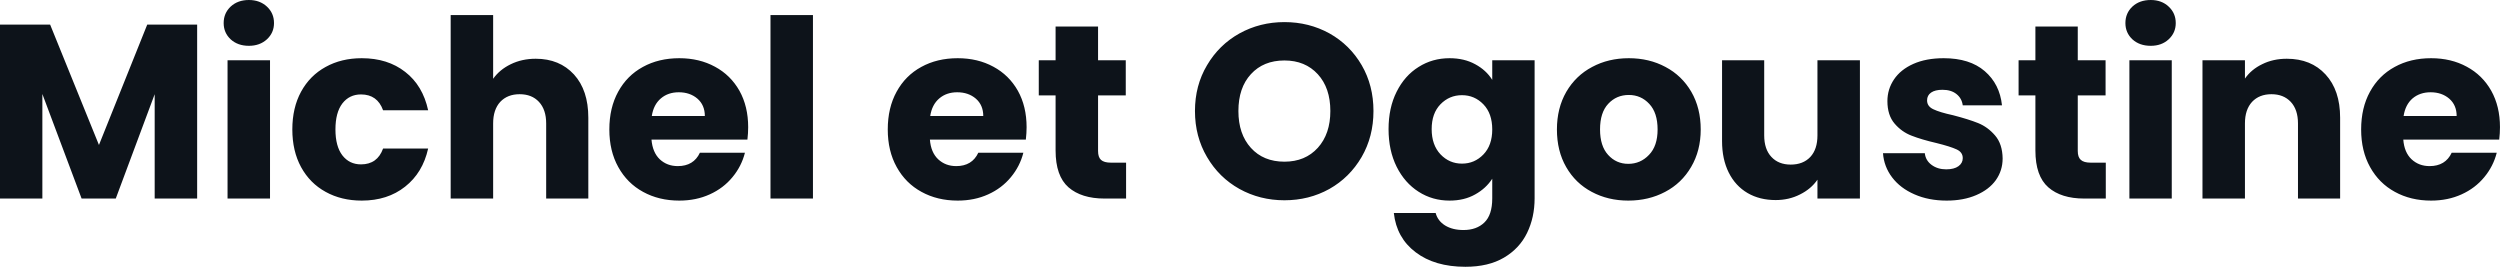 <svg fill="#0D131A" viewBox="0 0 231.932 24.748" height="100%" width="100%" xmlns="http://www.w3.org/2000/svg"><path preserveAspectRatio="none" d="M13.66 2.28L18.29 2.28L18.29 18.42L14.35 18.42L14.35 8.74L10.74 18.42L7.57 18.42L3.93 8.72L3.93 18.42L0 18.42L0 2.28L4.65 2.28L9.18 13.45L13.66 2.28ZM23.09 4.25Q22.06 4.25 21.40 3.65Q20.75 3.04 20.75 2.14L20.75 2.14Q20.75 1.22 21.40 0.61Q22.06 0 23.09 0L23.09 0Q24.10 0 24.76 0.61Q25.42 1.22 25.42 2.14L25.42 2.14Q25.42 3.04 24.76 3.65Q24.10 4.25 23.09 4.25L23.09 4.25ZM21.11 5.59L25.05 5.59L25.05 18.42L21.11 18.42L21.11 5.59ZM27.12 12.01Q27.12 10.00 27.93 8.51Q28.75 7.01 30.21 6.21Q31.67 5.40 33.56 5.40L33.56 5.40Q35.97 5.40 37.59 6.67Q39.22 7.93 39.72 10.23L39.72 10.23L35.54 10.23Q35.01 8.76 33.49 8.76L33.49 8.76Q32.41 8.76 31.76 9.60Q31.12 10.44 31.12 12.01L31.12 12.01Q31.12 13.57 31.76 14.41Q32.41 15.25 33.49 15.25L33.49 15.25Q35.01 15.25 35.54 13.78L35.54 13.78L39.72 13.78Q39.22 16.03 37.58 17.32Q35.95 18.61 33.56 18.61L33.56 18.61Q31.67 18.61 30.21 17.80Q28.75 17.00 27.93 15.50Q27.12 14.01 27.12 12.01L27.12 12.01ZM49.70 5.45Q51.91 5.45 53.25 6.91Q54.58 8.37 54.58 10.92L54.58 10.92L54.58 18.42L50.67 18.42L50.67 11.45Q50.67 10.17 50.00 9.45Q49.34 8.74 48.21 8.74L48.21 8.74Q47.08 8.74 46.41 9.45Q45.75 10.17 45.75 11.45L45.75 11.45L45.75 18.42L41.81 18.42L41.81 1.40L45.75 1.40L45.75 7.31Q46.35 6.46 47.38 5.96Q48.42 5.45 49.70 5.45L49.70 5.45ZM69.41 11.80Q69.41 12.35 69.34 12.95L69.34 12.95L60.44 12.95Q60.54 14.14 61.21 14.78Q61.89 15.41 62.88 15.41L62.88 15.41Q64.35 15.41 64.93 14.17L64.93 14.17L69.11 14.17Q68.79 15.43 67.95 16.44Q67.11 17.46 65.85 18.03Q64.58 18.61 63.02 18.61L63.02 18.61Q61.13 18.61 59.66 17.80Q58.19 17.00 57.36 15.50Q56.53 14.01 56.53 12.01L56.53 12.01Q56.53 10.00 57.35 8.51Q58.17 7.01 59.64 6.21Q61.11 5.40 63.02 5.40L63.02 5.40Q64.88 5.40 66.33 6.19Q67.78 6.97 68.60 8.42Q69.41 9.87 69.41 11.80L69.41 11.80ZM60.47 10.76L65.39 10.76Q65.39 9.75 64.70 9.15Q64.01 8.56 62.97 8.56L62.97 8.56Q61.98 8.56 61.31 9.13Q60.63 9.71 60.47 10.76L60.47 10.76ZM71.48 1.40L75.42 1.40L75.42 18.42L71.48 18.42L71.48 1.40ZM95.24 11.80Q95.24 12.35 95.17 12.95L95.17 12.95L86.27 12.95Q86.36 14.14 87.04 14.78Q87.72 15.41 88.71 15.41L88.71 15.41Q90.18 15.41 90.76 14.17L90.76 14.17L94.94 14.17Q94.62 15.43 93.78 16.44Q92.94 17.46 91.68 18.03Q90.41 18.61 88.85 18.61L88.85 18.61Q86.96 18.61 85.49 17.80Q84.02 17.00 83.19 15.50Q82.36 14.01 82.36 12.01L82.36 12.01Q82.36 10.00 83.18 8.51Q84.00 7.01 85.47 6.21Q86.94 5.40 88.85 5.40L88.85 5.40Q90.71 5.40 92.16 6.19Q93.61 6.97 94.43 8.42Q95.24 9.87 95.24 11.80L95.24 11.80ZM86.30 10.76L91.22 10.76Q91.22 9.75 90.53 9.15Q89.84 8.56 88.80 8.56L88.80 8.56Q87.81 8.56 87.14 9.13Q86.46 9.71 86.30 10.76L86.30 10.76ZM103.06 15.09L104.47 15.09L104.47 18.42L102.47 18.42Q100.33 18.42 99.13 17.38Q97.93 16.33 97.93 13.96L97.93 13.96L97.93 8.85L96.37 8.85L96.37 5.59L97.93 5.59L97.93 2.46L101.87 2.46L101.87 5.59L104.44 5.59L104.44 8.85L101.87 8.85L101.87 14.01Q101.87 14.58 102.14 14.83Q102.42 15.09 103.06 15.09L103.06 15.09ZM119.16 18.58Q116.89 18.58 114.99 17.53Q113.09 16.47 111.98 14.57Q110.86 12.67 110.86 10.30L110.86 10.30Q110.86 7.93 111.98 6.05Q113.09 4.16 114.99 3.10Q116.89 2.05 119.16 2.05L119.16 2.05Q121.44 2.05 123.34 3.10Q125.23 4.16 126.33 6.05Q127.42 7.93 127.42 10.30L127.42 10.30Q127.42 12.67 126.32 14.57Q125.21 16.47 123.33 17.53Q121.44 18.58 119.16 18.58L119.16 18.58ZM119.16 15.00Q121.09 15.00 122.26 13.71Q123.42 12.42 123.42 10.30L123.42 10.30Q123.42 8.16 122.26 6.89Q121.09 5.61 119.16 5.61L119.16 5.61Q117.21 5.61 116.05 6.88Q114.89 8.14 114.89 10.30L114.89 10.30Q114.89 12.44 116.05 13.72Q117.21 15.00 119.16 15.00L119.16 15.00ZM134.48 5.40Q135.84 5.40 136.86 5.96Q137.88 6.51 138.44 7.41L138.44 7.41L138.44 5.59L142.37 5.59L142.37 18.40Q142.37 20.17 141.67 21.61Q140.97 23.05 139.53 23.90Q138.09 24.75 135.95 24.75L135.95 24.75Q133.10 24.75 131.33 23.40Q129.56 22.06 129.31 19.76L129.31 19.76L133.19 19.76Q133.38 20.49 134.07 20.92Q134.76 21.34 135.77 21.34L135.77 21.34Q136.99 21.34 137.71 20.64Q138.44 19.94 138.44 18.40L138.44 18.40L138.44 16.58Q137.86 17.48 136.85 18.04Q135.84 18.61 134.48 18.61L134.48 18.61Q132.89 18.61 131.61 17.79Q130.32 16.97 129.57 15.47Q128.82 13.96 128.82 11.98L128.82 11.98Q128.82 10.00 129.57 8.51Q130.32 7.01 131.61 6.21Q132.89 5.40 134.48 5.40L134.48 5.40ZM138.44 12.01Q138.44 10.53 137.62 9.68Q136.80 8.83 135.63 8.83L135.63 8.83Q134.46 8.83 133.64 9.67Q132.82 10.51 132.82 11.98L132.82 11.98Q132.82 13.45 133.64 14.32Q134.46 15.18 135.63 15.18L135.63 15.18Q136.80 15.18 137.62 14.33Q138.44 13.48 138.44 12.01L138.44 12.01ZM151.06 18.61Q149.18 18.61 147.67 17.80Q146.16 17.00 145.30 15.50Q144.44 14.01 144.44 12.01L144.44 12.01Q144.44 10.03 145.31 8.52Q146.19 7.01 147.71 6.21Q149.22 5.40 151.11 5.40L151.11 5.40Q153.00 5.40 154.51 6.21Q156.03 7.01 156.91 8.52Q157.78 10.03 157.78 12.01L157.78 12.01Q157.78 13.98 156.89 15.49Q156.01 17.00 154.48 17.80Q152.95 18.61 151.06 18.61L151.06 18.61ZM151.06 15.20Q152.19 15.20 152.98 14.37Q153.78 13.55 153.78 12.01L153.78 12.01Q153.78 10.46 153.01 9.64Q152.24 8.81 151.11 8.81L151.11 8.81Q149.96 8.81 149.20 9.63Q148.44 10.44 148.44 12.01L148.44 12.01Q148.44 13.55 149.19 14.37Q149.94 15.20 151.06 15.20L151.06 15.20ZM168.61 5.59L172.55 5.59L172.55 18.42L168.61 18.42L168.61 16.67Q168.02 17.53 166.99 18.04Q165.97 18.56 164.73 18.56L164.73 18.56Q163.25 18.56 162.13 17.91Q161 17.25 160.38 16.01Q159.76 14.77 159.76 13.09L159.76 13.09L159.76 5.59L163.67 5.59L163.67 12.56Q163.67 13.85 164.34 14.56Q165.00 15.27 166.13 15.27L166.13 15.27Q167.28 15.27 167.95 14.56Q168.61 13.85 168.61 12.56L168.61 12.56L168.61 5.59ZM180.60 18.61Q178.92 18.61 177.61 18.03Q176.30 17.46 175.54 16.46Q174.78 15.46 174.69 14.21L174.69 14.21L178.57 14.21Q178.64 14.88 179.19 15.29Q179.75 15.71 180.55 15.71L180.55 15.71Q181.29 15.71 181.69 15.42Q182.09 15.13 182.09 14.67L182.09 14.67Q182.09 14.12 181.52 13.86Q180.94 13.59 179.65 13.27L179.65 13.27Q178.27 12.95 177.35 12.59Q176.43 12.24 175.77 11.47Q175.10 10.69 175.10 9.38L175.10 9.38Q175.10 8.28 175.71 7.37Q176.32 6.46 177.50 5.93Q178.69 5.40 180.32 5.40L180.32 5.40Q182.74 5.40 184.13 6.60Q185.52 7.80 185.73 9.77L185.73 9.77L182.09 9.77Q182.00 9.11 181.50 8.72Q181.01 8.33 180.21 8.33L180.21 8.33Q179.52 8.33 179.15 8.59Q178.78 8.85 178.78 9.31L178.78 9.31Q178.78 9.87 179.37 10.14Q179.95 10.42 181.19 10.69L181.19 10.69Q182.62 11.06 183.52 11.42Q184.41 11.78 185.09 12.57Q185.77 13.36 185.79 14.70L185.79 14.70Q185.79 15.82 185.16 16.71Q184.53 17.59 183.34 18.10Q182.16 18.61 180.60 18.61L180.60 18.61ZM193.96 15.09L195.36 15.09L195.36 18.42L193.36 18.42Q191.22 18.42 190.03 17.38Q188.83 16.33 188.83 13.96L188.83 13.96L188.83 8.85L187.27 8.85L187.27 5.59L188.83 5.59L188.83 2.46L192.76 2.46L192.76 5.59L195.34 5.59L195.34 8.85L192.76 8.85L192.76 14.01Q192.76 14.58 193.04 14.83Q193.32 15.09 193.96 15.09L193.96 15.09ZM199.53 4.25Q198.49 4.25 197.83 3.65Q197.18 3.04 197.18 2.14L197.18 2.14Q197.18 1.22 197.83 0.61Q198.49 0 199.53 0L199.53 0Q200.54 0 201.19 0.61Q201.85 1.22 201.85 2.14L201.85 2.14Q201.85 3.04 201.19 3.65Q200.54 4.25 199.53 4.25L199.53 4.25ZM197.55 5.59L201.48 5.59L201.48 18.42L197.55 18.42L197.55 5.59ZM212.15 5.45Q214.41 5.45 215.75 6.91Q217.10 8.37 217.10 10.92L217.10 10.92L217.10 18.42L213.19 18.42L213.19 11.45Q213.19 10.17 212.52 9.45Q211.85 8.74 210.73 8.74L210.73 8.74Q209.60 8.74 208.93 9.45Q208.27 10.17 208.27 11.45L208.27 11.45L208.27 18.42L204.33 18.42L204.33 5.59L208.27 5.59L208.27 7.29Q208.86 6.44 209.88 5.95Q210.89 5.45 212.15 5.45L212.15 5.45ZM231.93 11.80Q231.93 12.35 231.86 12.95L231.86 12.95L222.96 12.95Q223.05 14.14 223.73 14.78Q224.41 15.41 225.40 15.41L225.40 15.41Q226.87 15.41 227.45 14.17L227.45 14.17L231.63 14.17Q231.31 15.43 230.47 16.44Q229.63 17.46 228.37 18.03Q227.10 18.61 225.54 18.61L225.54 18.61Q223.65 18.61 222.18 17.80Q220.71 17.00 219.88 15.50Q219.05 14.01 219.05 12.01L219.05 12.01Q219.05 10.00 219.87 8.51Q220.69 7.01 222.16 6.21Q223.63 5.40 225.54 5.40L225.54 5.40Q227.40 5.40 228.85 6.19Q230.30 6.97 231.12 8.42Q231.93 9.87 231.93 11.80L231.93 11.80ZM222.99 10.76L227.91 10.76Q227.91 9.75 227.22 9.15Q226.53 8.56 225.49 8.56L225.49 8.56Q224.50 8.56 223.82 9.13Q223.15 9.71 222.99 10.76L222.99 10.76Z"></path></svg>